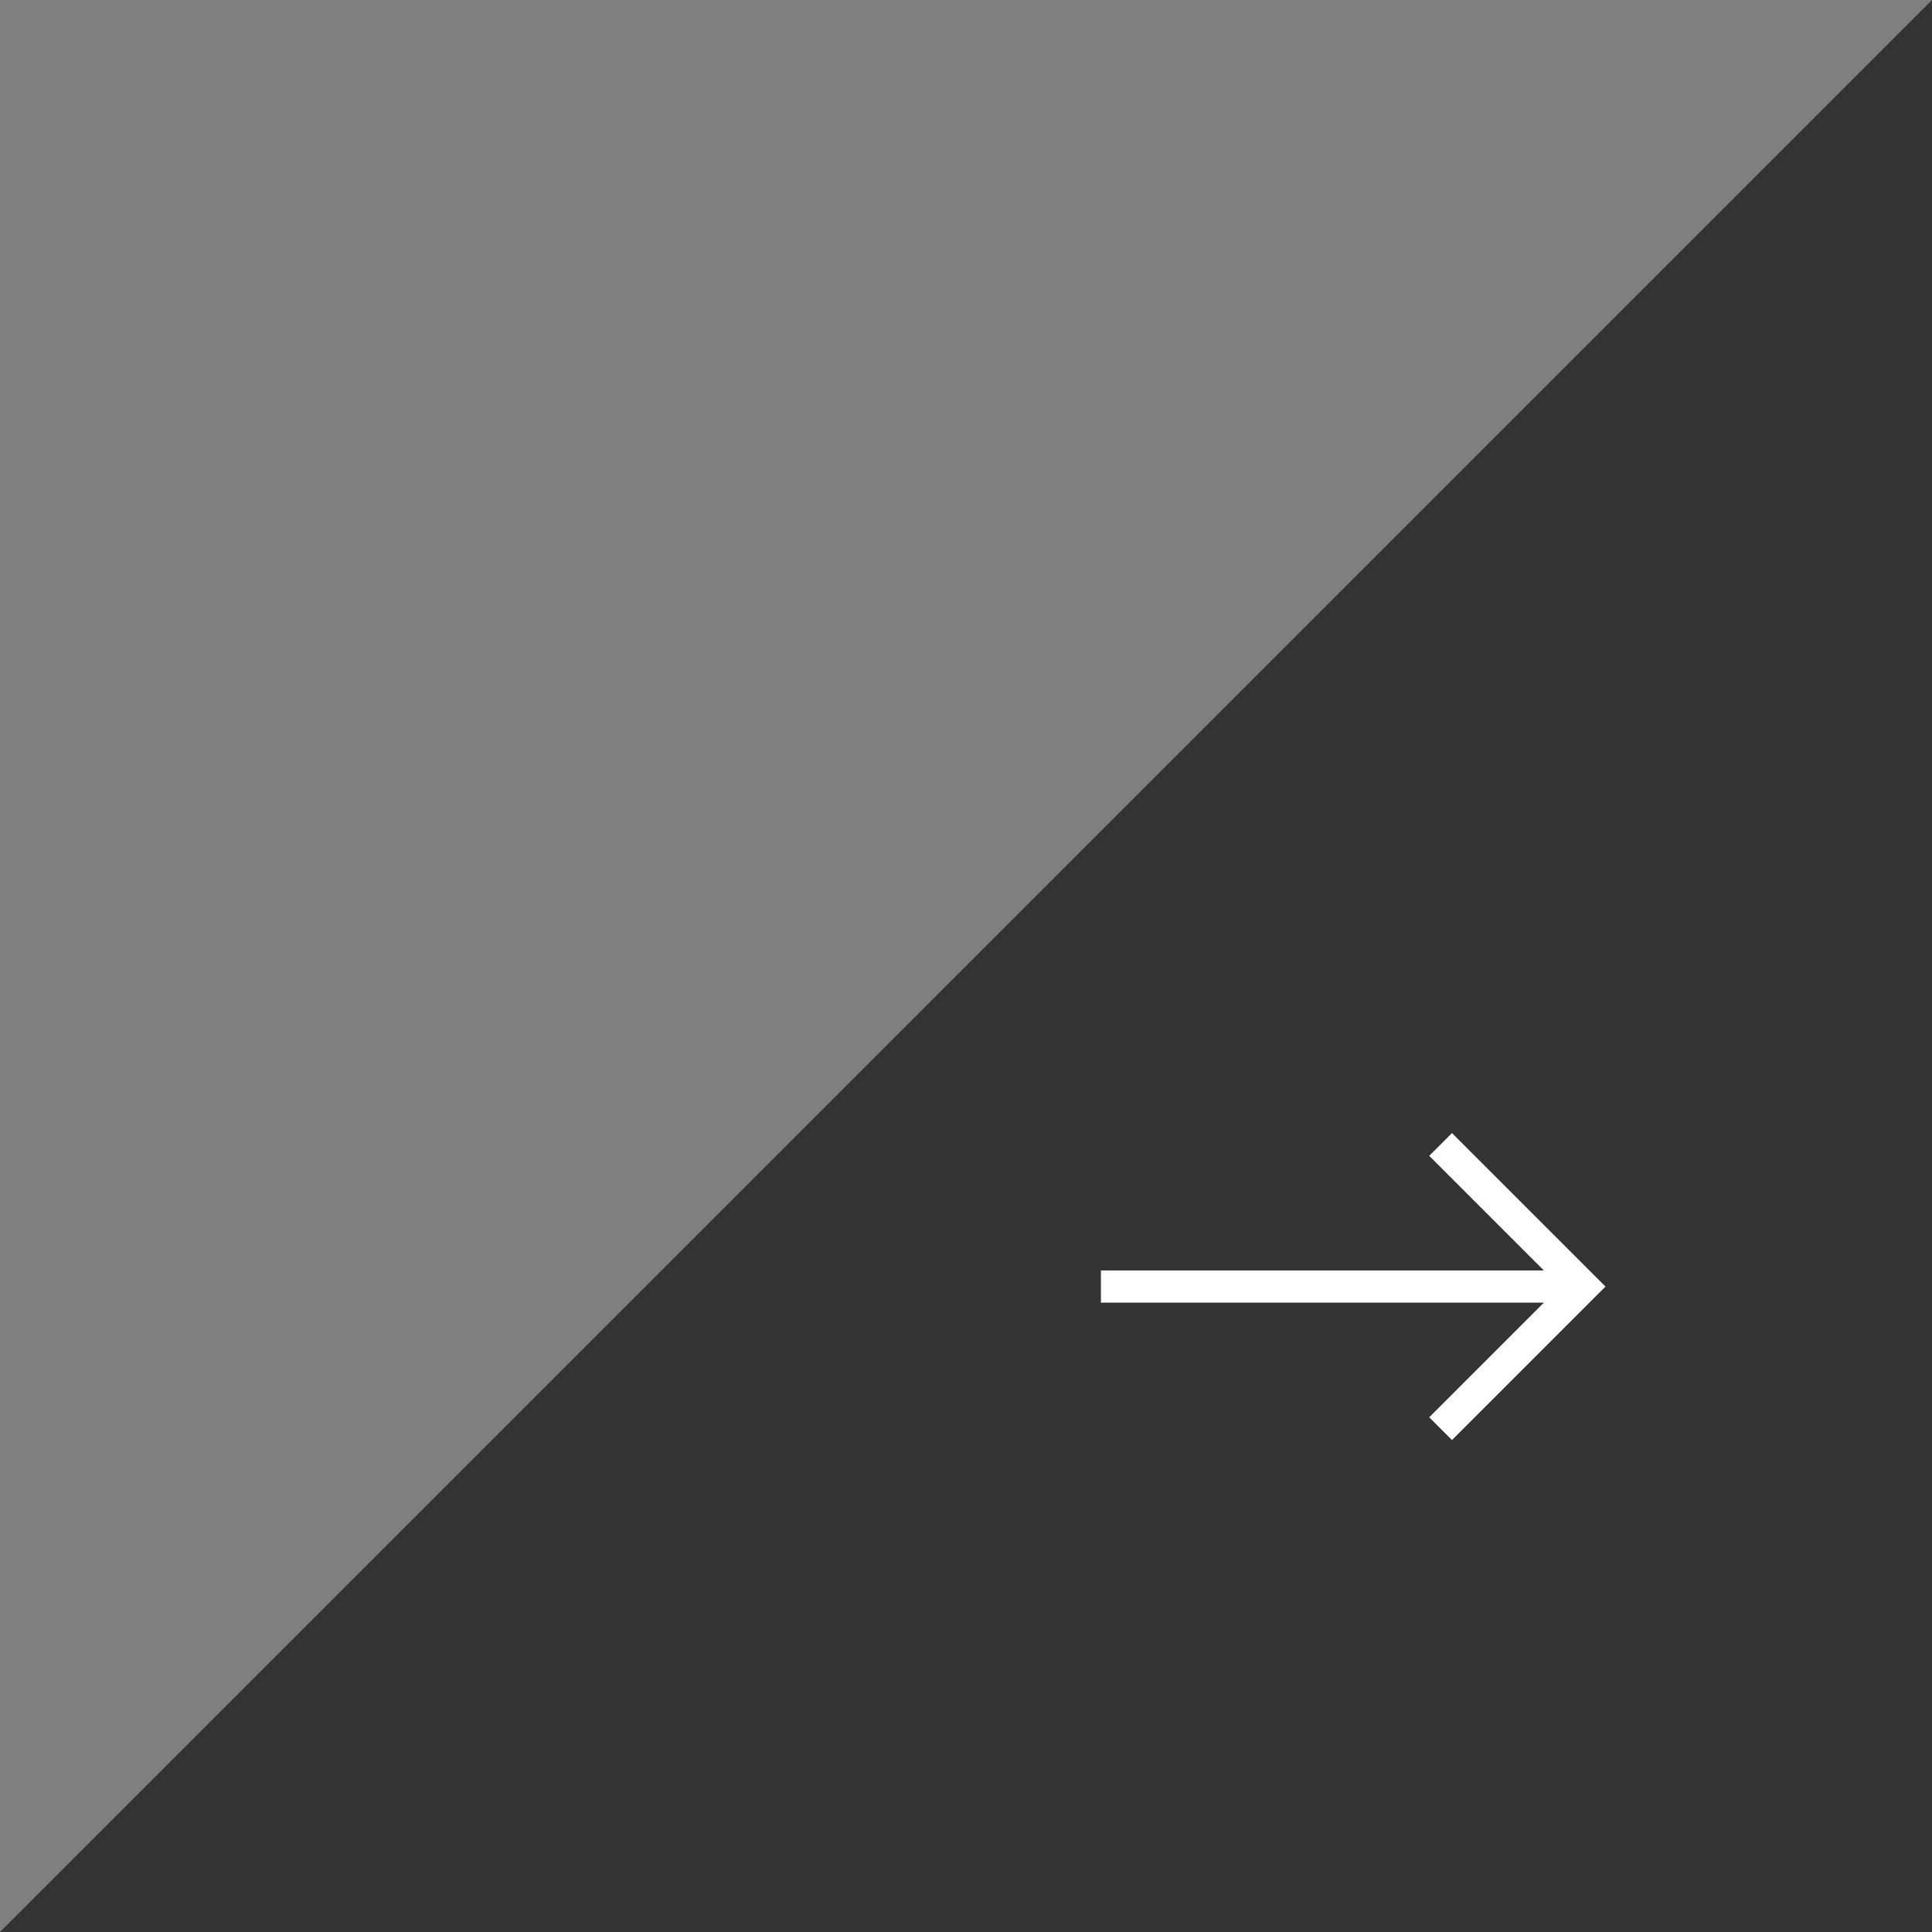 <svg xmlns="http://www.w3.org/2000/svg" width="60" height="60" viewBox="0 0 60 60">
  <rect x="0" y="0" width="60" height="60" fill="#808080" stroke="none"/>
  <g id="グループ_11929" data-name="グループ 11929" transform="translate(-610 -1738)">
    <path id="パス_11235" data-name="パス 11235" d="M60,60H0L60,0Z" transform="translate(610 1738)" fill="#333"/>
    <g id="グループ_39" data-name="グループ 39" transform="translate(644.19 1773.542)">
      <path id="線_10" data-name="線 10" d="M14.635.5H0v-1H14.635Z" transform="translate(0 4.413)" fill="#fff"/>
      <path id="パス_34" data-name="パス 34" d="M786.372,1617.622l-.707-.707,4.06-4.06-4.06-4.06.707-.707,4.767,4.767Z" transform="translate(-775.469 -1608.442)" fill="#fff"/>
    </g>
  </g>
</svg>
